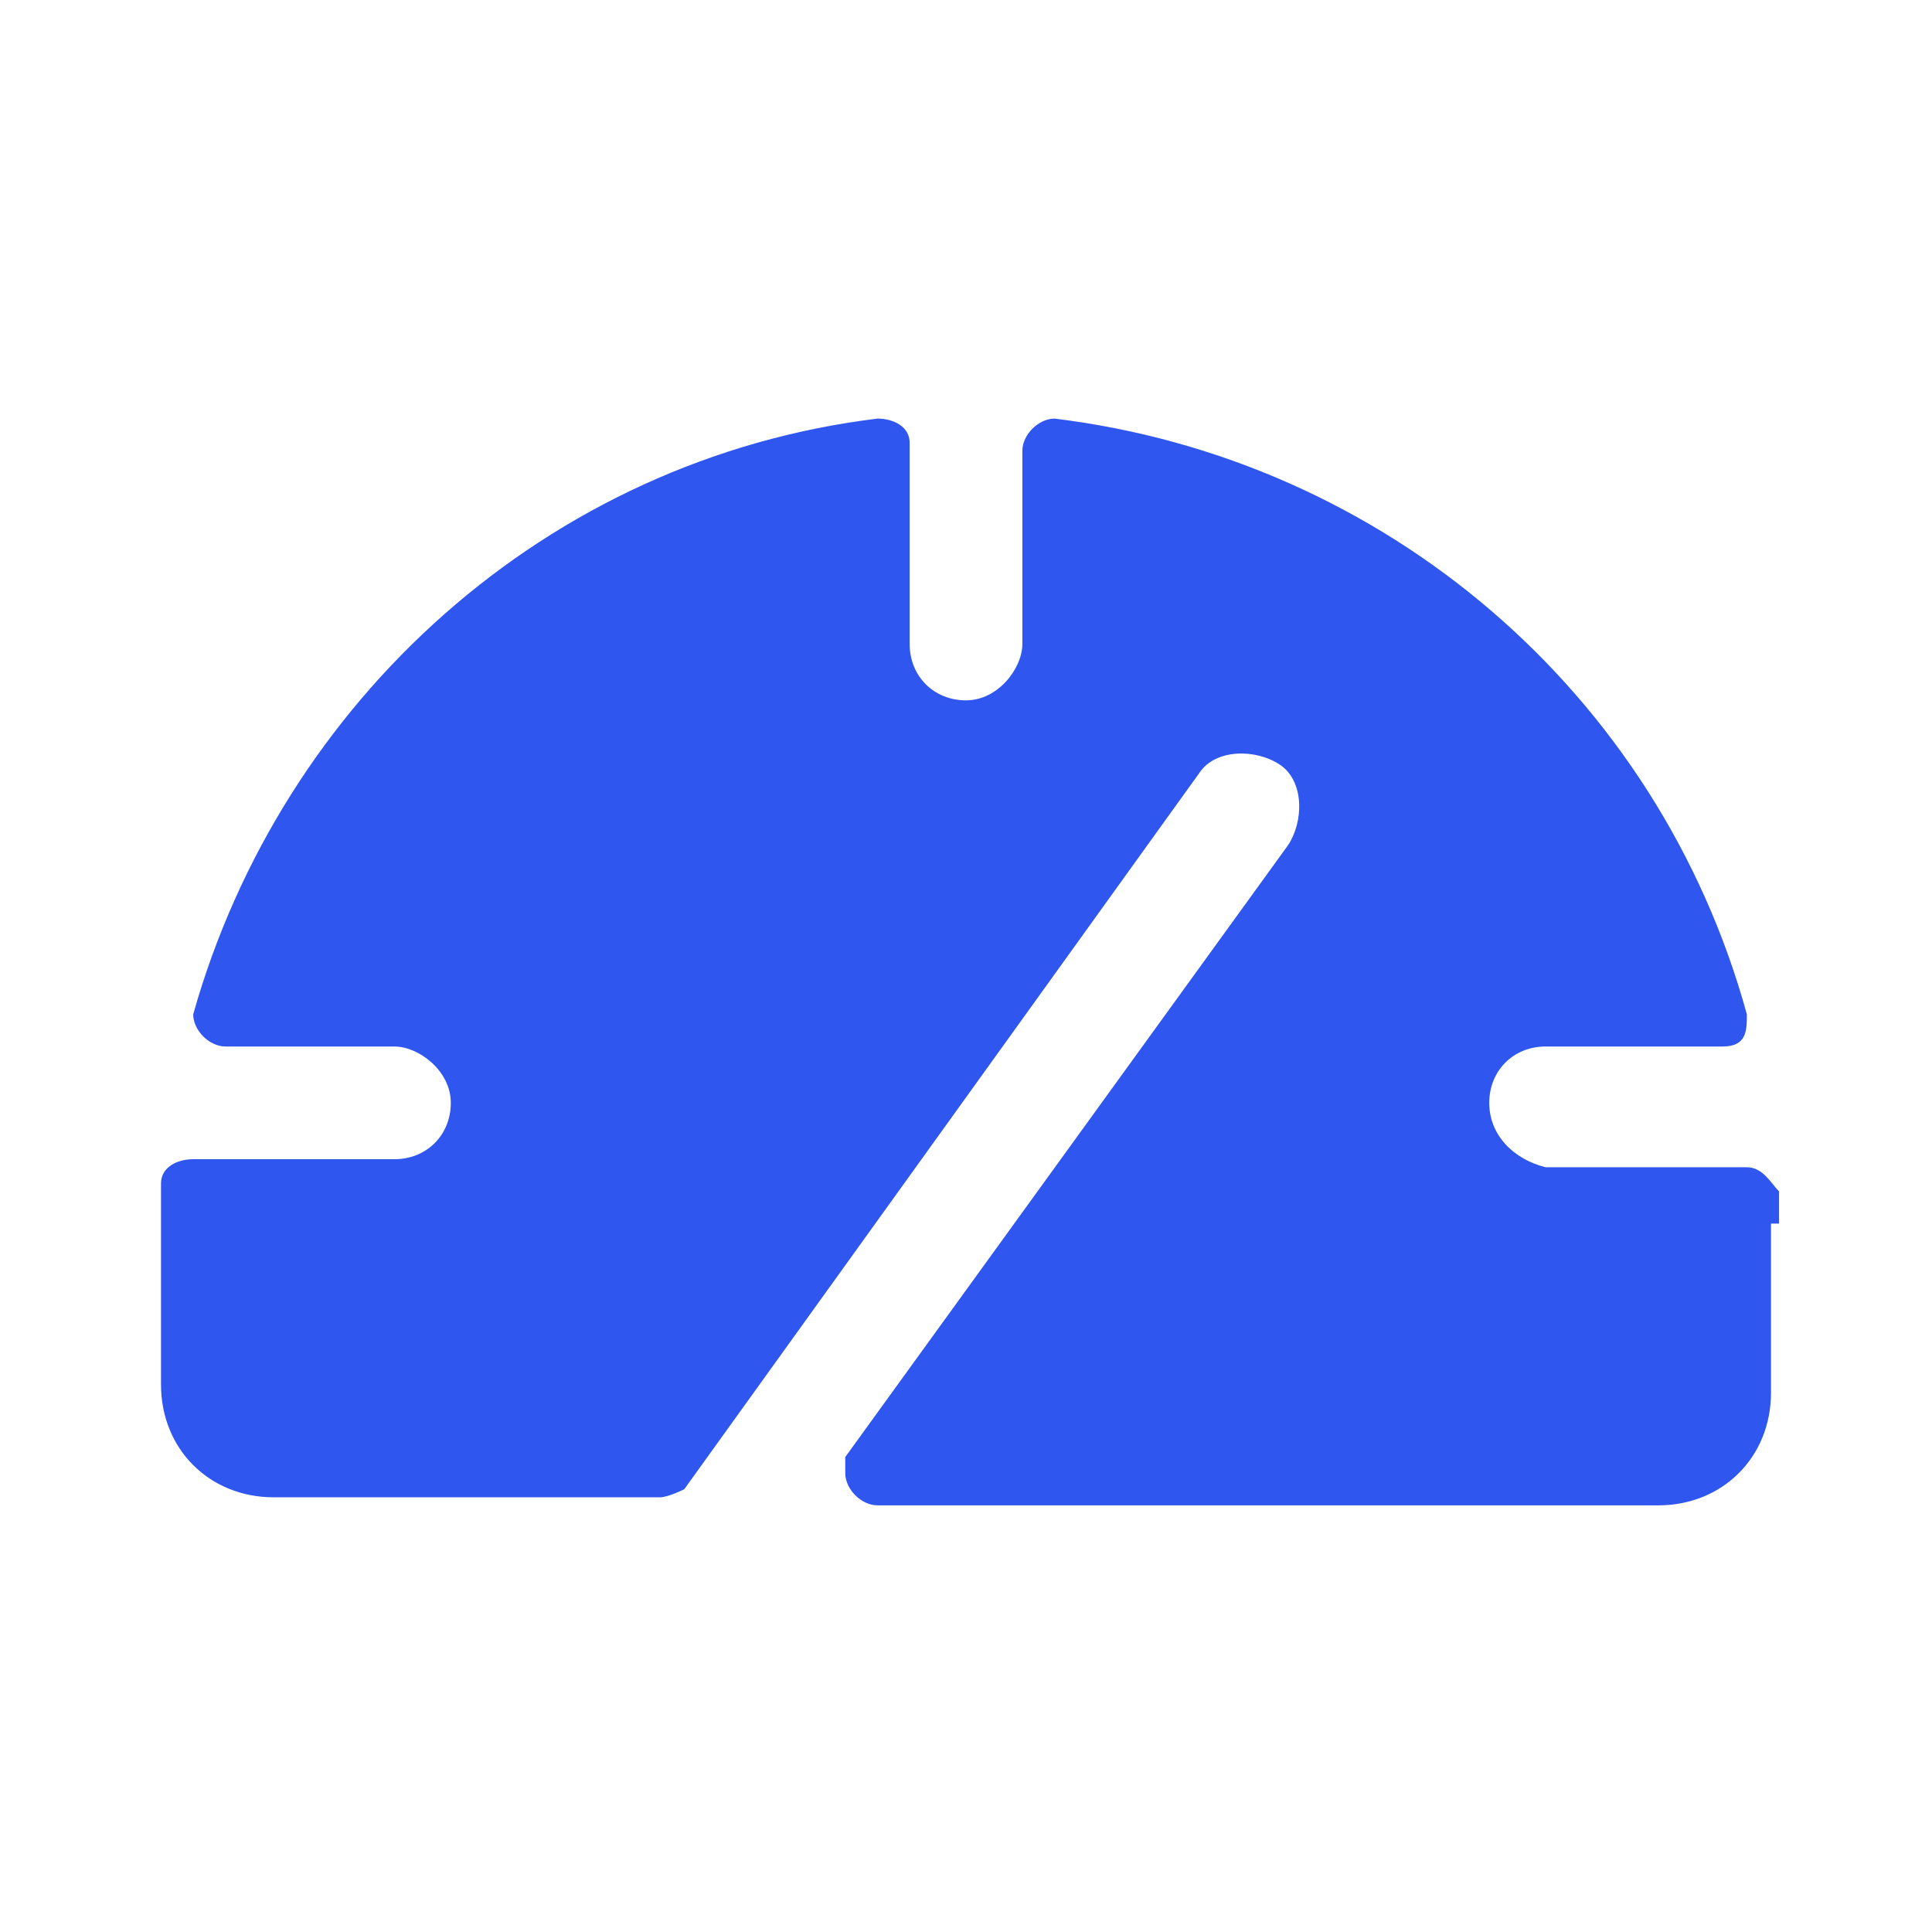 <?xml version="1.0" encoding="UTF-8"?>
<svg xmlns="http://www.w3.org/2000/svg" version="1.1" viewBox="0 0 24 24">
  <defs>
    <style>
      .cls-1 {
        fill: #3056f0;
      }
    </style>
  </defs>
  <!-- Generator: Adobe Illustrator 28.6.0, SVG Export Plug-In . SVG Version: 1.2.0 Build 709)  -->
  <g>
    <g id="Layer_1">
      <g id="Layer_1-2" data-name="Layer_1">
        <g id="Layer_1-2">
          <path class="cls-1" d="M22,15.2v2.1c0,.8-.6,1.4-1.4,1.4h-9.7c-.2,0-.4-.2-.4-.4s0-.2,0-.2l5.5-7.6c.2-.3.2-.8-.1-1-.3-.2-.8-.2-1,.1,0,0,0,0,0,0l-6.4,8.9c0,0-.2.1-.3.1H3.4c-.8,0-1.4-.6-1.4-1.4v-2c0-.2,0-.3,0-.5,0-.2.2-.3.4-.3h2.5c.4,0,.7-.3.7-.7h0c0-.4-.4-.7-.7-.7h-2.1c-.2,0-.4-.2-.4-.4s0,0,0,0c1.1-3.9,4.4-6.9,8.5-7.4.2,0,.4.1.4.3h0v2.5c0,.4.3.7.7.7h0c.4,0,.7-.4.7-.7v-2.4c0-.2.2-.4.4-.4h0c4.1.5,7.5,3.4,8.6,7.4,0,.2,0,.4-.3.4,0,0,0,0,0,0h-2.2c-.4,0-.7.3-.7.7,0,.4.3.7.7.8h2.5c.2,0,.3.2.4.3v.4h0Z"/>
        </g>
      </g>
    </g>
  </g>
</svg>
